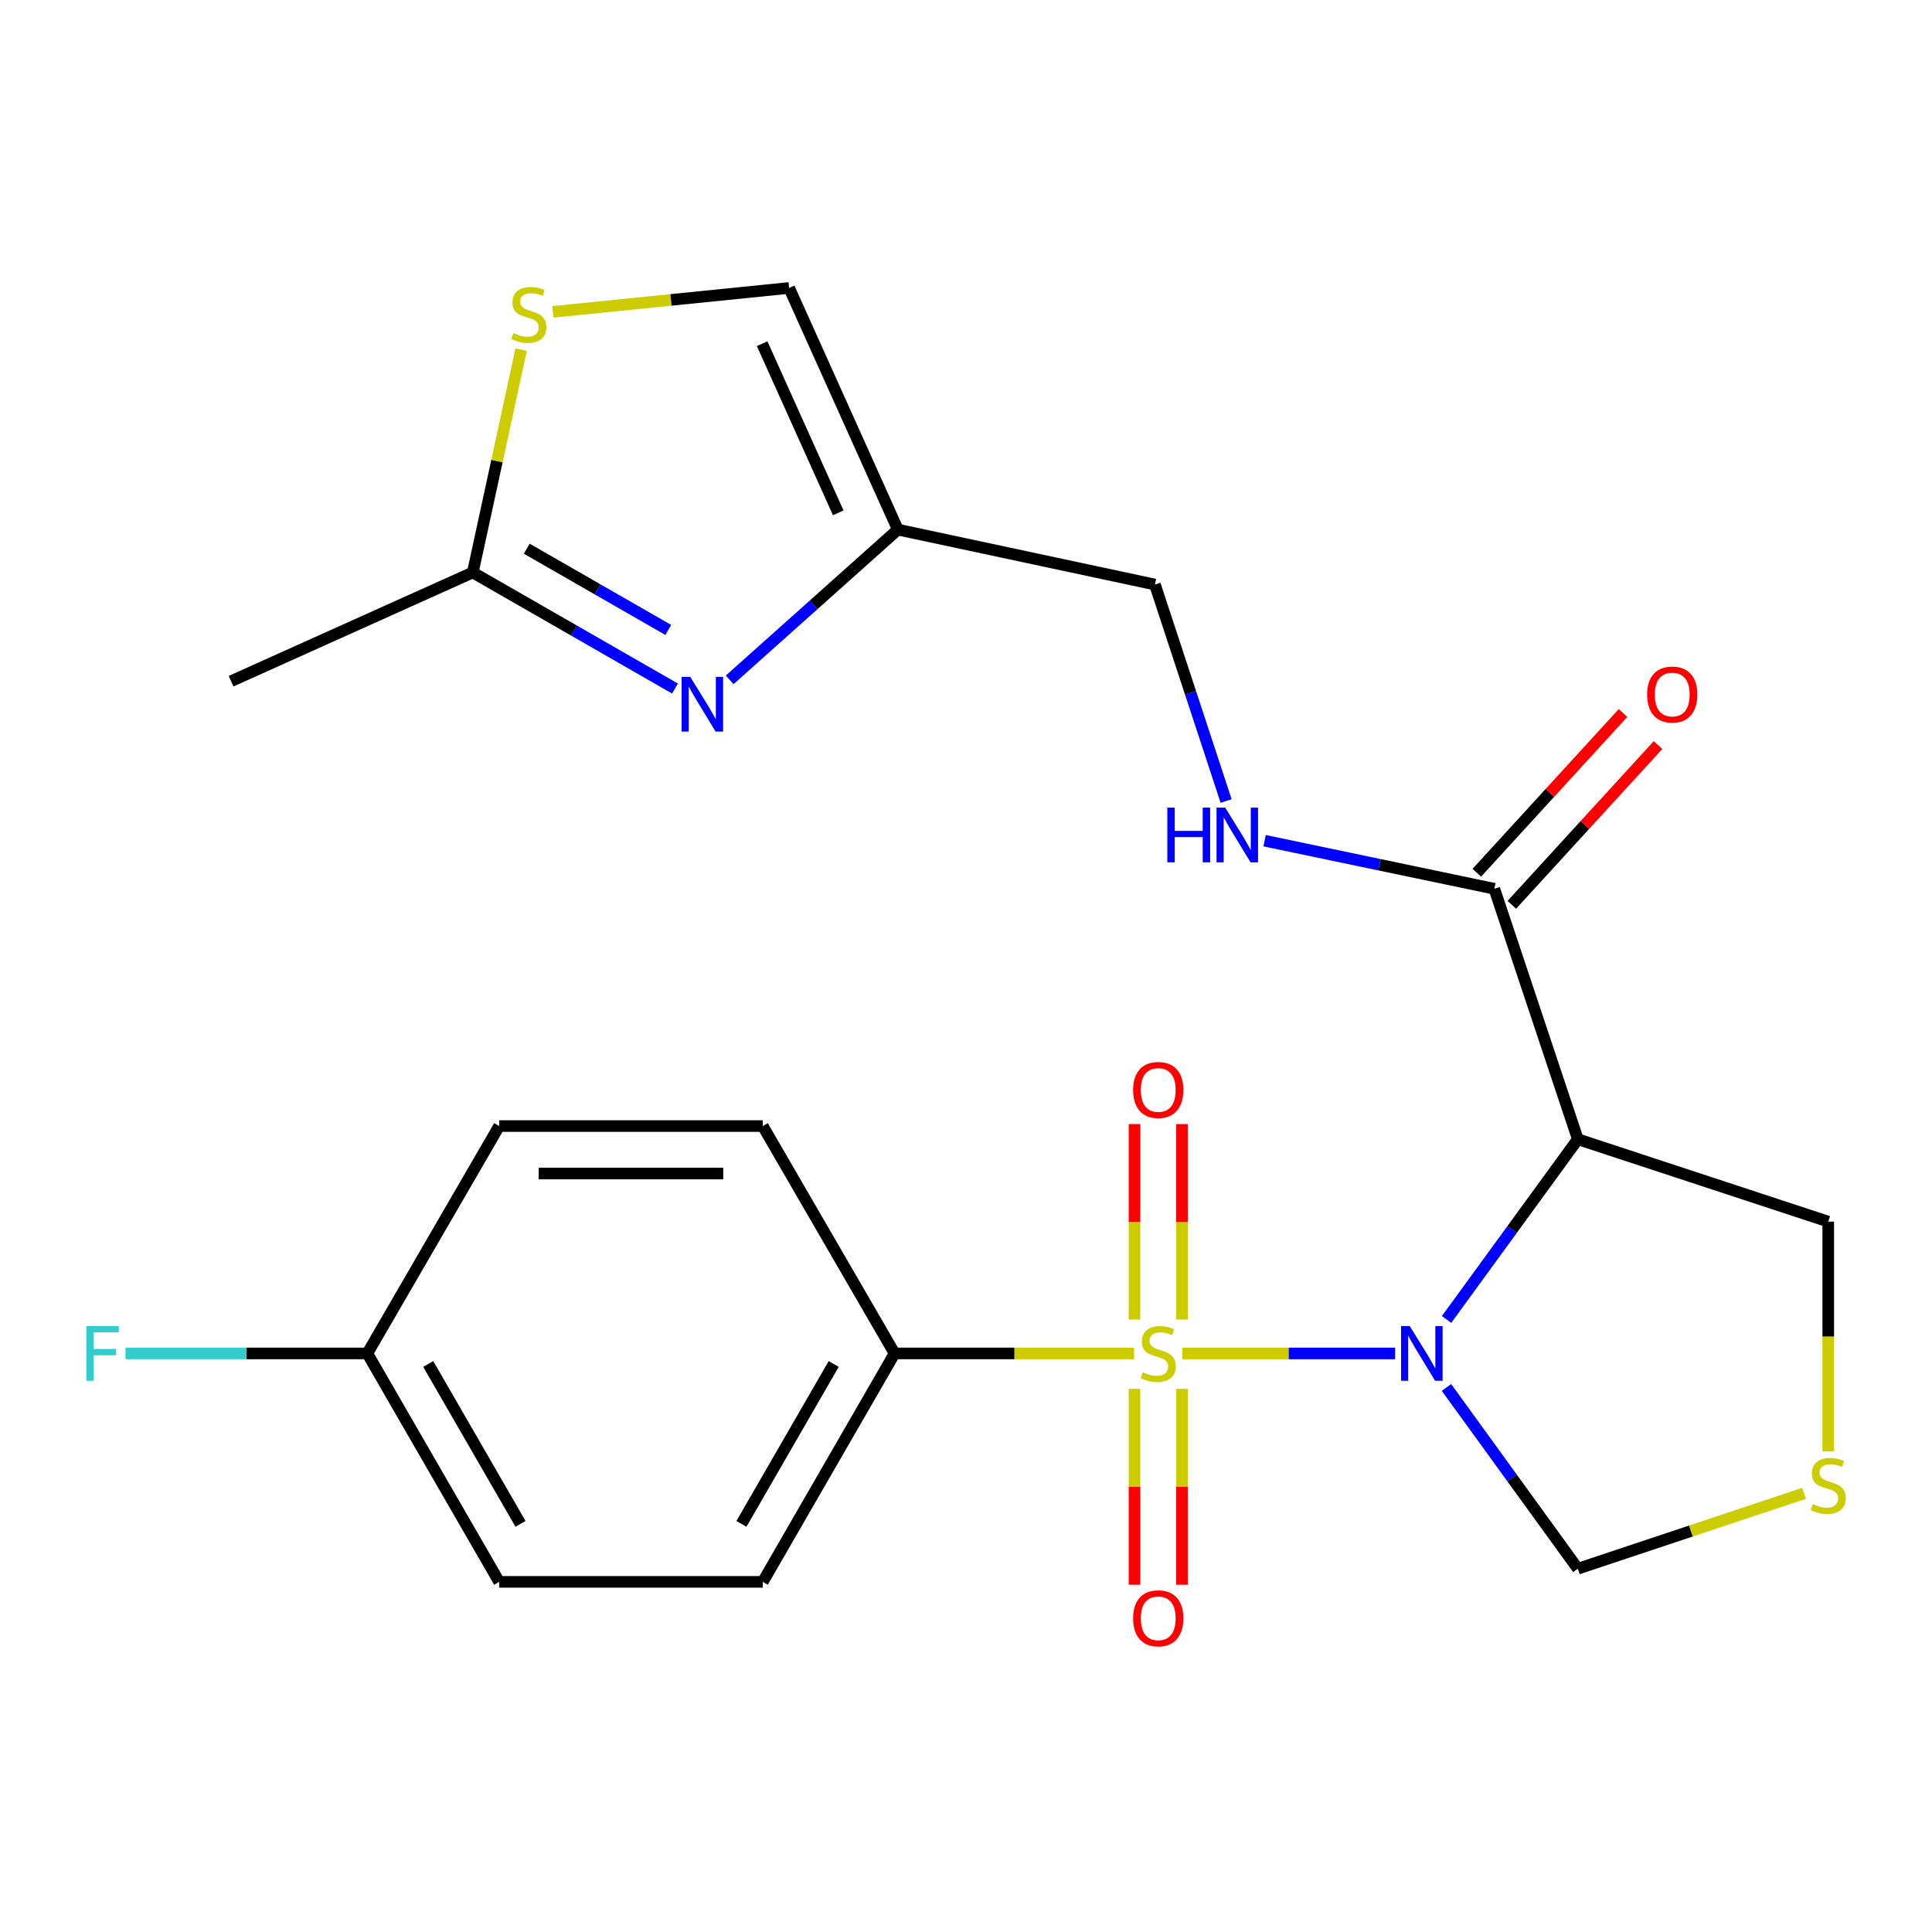 <?xml version='1.0' encoding='iso-8859-1'?>
<svg version='1.1' baseProfile='full'
              xmlns='http://www.w3.org/2000/svg'
                      xmlns:rdkit='http://www.rdkit.org/xml'
                      xmlns:xlink='http://www.w3.org/1999/xlink'
                  xml:space='preserve'
width='1000px' height='1000px' viewBox='0 0 1000 1000'>
<!-- END OF HEADER -->
<rect style='opacity:1.0;fill:#FFFFFF;stroke:none' width='1000' height='1000' x='0' y='0'> </rect>
<path class='bond-0' d='M 611.995,700.534 L 667.048,700.534' style='fill:none;fill-rule:evenodd;stroke:#CCCC00;stroke-width:6px;stroke-linecap:butt;stroke-linejoin:miter;stroke-opacity:1' />
<path class='bond-0' d='M 667.048,700.534 L 722.101,700.534' style='fill:none;fill-rule:evenodd;stroke:#0000FF;stroke-width:6px;stroke-linecap:butt;stroke-linejoin:miter;stroke-opacity:1' />
<path class='bond-7' d='M 587.013,700.534 L 525.027,700.534' style='fill:none;fill-rule:evenodd;stroke:#CCCC00;stroke-width:6px;stroke-linecap:butt;stroke-linejoin:miter;stroke-opacity:1' />
<path class='bond-7' d='M 525.027,700.534 L 463.041,700.534' style='fill:none;fill-rule:evenodd;stroke:#000000;stroke-width:6px;stroke-linecap:butt;stroke-linejoin:miter;stroke-opacity:1' />
<path class='bond-9' d='M 587.217,718.839 L 587.217,769.547' style='fill:none;fill-rule:evenodd;stroke:#CCCC00;stroke-width:6px;stroke-linecap:butt;stroke-linejoin:miter;stroke-opacity:1' />
<path class='bond-9' d='M 587.217,769.547 L 587.217,820.255' style='fill:none;fill-rule:evenodd;stroke:#FF0000;stroke-width:6px;stroke-linecap:butt;stroke-linejoin:miter;stroke-opacity:1' />
<path class='bond-9' d='M 611.792,718.839 L 611.792,769.547' style='fill:none;fill-rule:evenodd;stroke:#CCCC00;stroke-width:6px;stroke-linecap:butt;stroke-linejoin:miter;stroke-opacity:1' />
<path class='bond-9' d='M 611.792,769.547 L 611.792,820.255' style='fill:none;fill-rule:evenodd;stroke:#FF0000;stroke-width:6px;stroke-linecap:butt;stroke-linejoin:miter;stroke-opacity:1' />
<path class='bond-10' d='M 611.792,683.002 L 611.792,632.41' style='fill:none;fill-rule:evenodd;stroke:#CCCC00;stroke-width:6px;stroke-linecap:butt;stroke-linejoin:miter;stroke-opacity:1' />
<path class='bond-10' d='M 611.792,632.41 L 611.792,581.817' style='fill:none;fill-rule:evenodd;stroke:#FF0000;stroke-width:6px;stroke-linecap:butt;stroke-linejoin:miter;stroke-opacity:1' />
<path class='bond-10' d='M 587.217,683.002 L 587.217,632.41' style='fill:none;fill-rule:evenodd;stroke:#CCCC00;stroke-width:6px;stroke-linecap:butt;stroke-linejoin:miter;stroke-opacity:1' />
<path class='bond-10' d='M 587.217,632.41 L 587.217,581.817' style='fill:none;fill-rule:evenodd;stroke:#FF0000;stroke-width:6px;stroke-linecap:butt;stroke-linejoin:miter;stroke-opacity:1' />
<path class='bond-1' d='M 748.75,682.945 L 782.717,636.307' style='fill:none;fill-rule:evenodd;stroke:#0000FF;stroke-width:6px;stroke-linecap:butt;stroke-linejoin:miter;stroke-opacity:1' />
<path class='bond-1' d='M 782.717,636.307 L 816.684,589.67' style='fill:none;fill-rule:evenodd;stroke:#000000;stroke-width:6px;stroke-linecap:butt;stroke-linejoin:miter;stroke-opacity:1' />
<path class='bond-8' d='M 748.694,718.134 L 782.689,765.045' style='fill:none;fill-rule:evenodd;stroke:#0000FF;stroke-width:6px;stroke-linecap:butt;stroke-linejoin:miter;stroke-opacity:1' />
<path class='bond-8' d='M 782.689,765.045 L 816.684,811.957' style='fill:none;fill-rule:evenodd;stroke:#000000;stroke-width:6px;stroke-linecap:butt;stroke-linejoin:miter;stroke-opacity:1' />
<path class='bond-3' d='M 816.684,589.67 L 773.459,460.034' style='fill:none;fill-rule:evenodd;stroke:#000000;stroke-width:6px;stroke-linecap:butt;stroke-linejoin:miter;stroke-opacity:1' />
<path class='bond-16' d='M 816.684,589.67 L 946.293,632.309' style='fill:none;fill-rule:evenodd;stroke:#000000;stroke-width:6px;stroke-linecap:butt;stroke-linejoin:miter;stroke-opacity:1' />
<path class='bond-2' d='M 377.67,351.893 L 421.202,313.006' style='fill:none;fill-rule:evenodd;stroke:#0000FF;stroke-width:6px;stroke-linecap:butt;stroke-linejoin:miter;stroke-opacity:1' />
<path class='bond-2' d='M 421.202,313.006 L 464.734,274.12' style='fill:none;fill-rule:evenodd;stroke:#000000;stroke-width:6px;stroke-linecap:butt;stroke-linejoin:miter;stroke-opacity:1' />
<path class='bond-5' d='M 349.372,356.385 L 297.043,326.345' style='fill:none;fill-rule:evenodd;stroke:#0000FF;stroke-width:6px;stroke-linecap:butt;stroke-linejoin:miter;stroke-opacity:1' />
<path class='bond-5' d='M 297.043,326.345 L 244.715,296.306' style='fill:none;fill-rule:evenodd;stroke:#000000;stroke-width:6px;stroke-linecap:butt;stroke-linejoin:miter;stroke-opacity:1' />
<path class='bond-5' d='M 345.909,326.06 L 309.279,305.032' style='fill:none;fill-rule:evenodd;stroke:#0000FF;stroke-width:6px;stroke-linecap:butt;stroke-linejoin:miter;stroke-opacity:1' />
<path class='bond-5' d='M 309.279,305.032 L 272.648,284.004' style='fill:none;fill-rule:evenodd;stroke:#000000;stroke-width:6px;stroke-linecap:butt;stroke-linejoin:miter;stroke-opacity:1' />
<path class='bond-13' d='M 773.459,460.034 L 714.01,447.588' style='fill:none;fill-rule:evenodd;stroke:#000000;stroke-width:6px;stroke-linecap:butt;stroke-linejoin:miter;stroke-opacity:1' />
<path class='bond-13' d='M 714.01,447.588 L 654.561,435.142' style='fill:none;fill-rule:evenodd;stroke:#0000FF;stroke-width:6px;stroke-linecap:butt;stroke-linejoin:miter;stroke-opacity:1' />
<path class='bond-14' d='M 782.523,468.33 L 820.363,426.983' style='fill:none;fill-rule:evenodd;stroke:#000000;stroke-width:6px;stroke-linecap:butt;stroke-linejoin:miter;stroke-opacity:1' />
<path class='bond-14' d='M 820.363,426.983 L 858.203,385.637' style='fill:none;fill-rule:evenodd;stroke:#FF0000;stroke-width:6px;stroke-linecap:butt;stroke-linejoin:miter;stroke-opacity:1' />
<path class='bond-14' d='M 764.394,451.738 L 802.234,410.392' style='fill:none;fill-rule:evenodd;stroke:#000000;stroke-width:6px;stroke-linecap:butt;stroke-linejoin:miter;stroke-opacity:1' />
<path class='bond-14' d='M 802.234,410.392 L 840.074,369.045' style='fill:none;fill-rule:evenodd;stroke:#FF0000;stroke-width:6px;stroke-linecap:butt;stroke-linejoin:miter;stroke-opacity:1' />
<path class='bond-4' d='M 464.734,274.12 L 597.784,302.559' style='fill:none;fill-rule:evenodd;stroke:#000000;stroke-width:6px;stroke-linecap:butt;stroke-linejoin:miter;stroke-opacity:1' />
<path class='bond-11' d='M 464.734,274.12 L 408.456,149.043' style='fill:none;fill-rule:evenodd;stroke:#000000;stroke-width:6px;stroke-linecap:butt;stroke-linejoin:miter;stroke-opacity:1' />
<path class='bond-11' d='M 433.881,265.442 L 394.487,177.889' style='fill:none;fill-rule:evenodd;stroke:#000000;stroke-width:6px;stroke-linecap:butt;stroke-linejoin:miter;stroke-opacity:1' />
<path class='bond-23' d='M 244.715,296.306 L 119.611,352.584' style='fill:none;fill-rule:evenodd;stroke:#000000;stroke-width:6px;stroke-linecap:butt;stroke-linejoin:miter;stroke-opacity:1' />
<path class='bond-26' d='M 244.715,296.306 L 257.229,238.643' style='fill:none;fill-rule:evenodd;stroke:#000000;stroke-width:6px;stroke-linecap:butt;stroke-linejoin:miter;stroke-opacity:1' />
<path class='bond-26' d='M 257.229,238.643 L 269.743,180.981' style='fill:none;fill-rule:evenodd;stroke:#CCCC00;stroke-width:6px;stroke-linecap:butt;stroke-linejoin:miter;stroke-opacity:1' />
<path class='bond-6' d='M 286.18,161.421 L 347.318,155.232' style='fill:none;fill-rule:evenodd;stroke:#CCCC00;stroke-width:6px;stroke-linecap:butt;stroke-linejoin:miter;stroke-opacity:1' />
<path class='bond-6' d='M 347.318,155.232 L 408.456,149.043' style='fill:none;fill-rule:evenodd;stroke:#000000;stroke-width:6px;stroke-linecap:butt;stroke-linejoin:miter;stroke-opacity:1' />
<path class='bond-17' d='M 463.041,700.534 L 394.817,818.769' style='fill:none;fill-rule:evenodd;stroke:#000000;stroke-width:6px;stroke-linecap:butt;stroke-linejoin:miter;stroke-opacity:1' />
<path class='bond-17' d='M 431.522,705.986 L 383.764,788.752' style='fill:none;fill-rule:evenodd;stroke:#000000;stroke-width:6px;stroke-linecap:butt;stroke-linejoin:miter;stroke-opacity:1' />
<path class='bond-18' d='M 463.041,700.534 L 394.817,582.844' style='fill:none;fill-rule:evenodd;stroke:#000000;stroke-width:6px;stroke-linecap:butt;stroke-linejoin:miter;stroke-opacity:1' />
<path class='bond-12' d='M 816.684,811.957 L 875.241,792.446' style='fill:none;fill-rule:evenodd;stroke:#000000;stroke-width:6px;stroke-linecap:butt;stroke-linejoin:miter;stroke-opacity:1' />
<path class='bond-12' d='M 875.241,792.446 L 933.798,772.935' style='fill:none;fill-rule:evenodd;stroke:#CCCC00;stroke-width:6px;stroke-linecap:butt;stroke-linejoin:miter;stroke-opacity:1' />
<path class='bond-25' d='M 946.293,751.24 L 946.293,691.775' style='fill:none;fill-rule:evenodd;stroke:#CCCC00;stroke-width:6px;stroke-linecap:butt;stroke-linejoin:miter;stroke-opacity:1' />
<path class='bond-25' d='M 946.293,691.775 L 946.293,632.309' style='fill:none;fill-rule:evenodd;stroke:#000000;stroke-width:6px;stroke-linecap:butt;stroke-linejoin:miter;stroke-opacity:1' />
<path class='bond-15' d='M 634.643,414.61 L 616.213,358.585' style='fill:none;fill-rule:evenodd;stroke:#0000FF;stroke-width:6px;stroke-linecap:butt;stroke-linejoin:miter;stroke-opacity:1' />
<path class='bond-15' d='M 616.213,358.585 L 597.784,302.559' style='fill:none;fill-rule:evenodd;stroke:#000000;stroke-width:6px;stroke-linecap:butt;stroke-linejoin:miter;stroke-opacity:1' />
<path class='bond-21' d='M 394.817,818.769 L 258.368,818.769' style='fill:none;fill-rule:evenodd;stroke:#000000;stroke-width:6px;stroke-linecap:butt;stroke-linejoin:miter;stroke-opacity:1' />
<path class='bond-20' d='M 394.817,582.844 L 258.368,582.844' style='fill:none;fill-rule:evenodd;stroke:#000000;stroke-width:6px;stroke-linecap:butt;stroke-linejoin:miter;stroke-opacity:1' />
<path class='bond-20' d='M 374.35,607.419 L 278.835,607.419' style='fill:none;fill-rule:evenodd;stroke:#000000;stroke-width:6px;stroke-linecap:butt;stroke-linejoin:miter;stroke-opacity:1' />
<path class='bond-19' d='M 190.129,700.534 L 258.368,582.844' style='fill:none;fill-rule:evenodd;stroke:#000000;stroke-width:6px;stroke-linecap:butt;stroke-linejoin:miter;stroke-opacity:1' />
<path class='bond-22' d='M 190.129,700.534 L 127.541,700.534' style='fill:none;fill-rule:evenodd;stroke:#000000;stroke-width:6px;stroke-linecap:butt;stroke-linejoin:miter;stroke-opacity:1' />
<path class='bond-22' d='M 127.541,700.534 L 64.952,700.534' style='fill:none;fill-rule:evenodd;stroke:#33CCCC;stroke-width:6px;stroke-linecap:butt;stroke-linejoin:miter;stroke-opacity:1' />
<path class='bond-24' d='M 190.129,700.534 L 258.368,818.769' style='fill:none;fill-rule:evenodd;stroke:#000000;stroke-width:6px;stroke-linecap:butt;stroke-linejoin:miter;stroke-opacity:1' />
<path class='bond-24' d='M 221.65,705.985 L 269.417,788.75' style='fill:none;fill-rule:evenodd;stroke:#000000;stroke-width:6px;stroke-linecap:butt;stroke-linejoin:miter;stroke-opacity:1' />
<path  class='atom-0' d='M 591.504 710.254
Q 591.824 710.374, 593.144 710.934
Q 594.464 711.494, 595.904 711.854
Q 597.384 712.174, 598.824 712.174
Q 601.504 712.174, 603.064 710.894
Q 604.624 709.574, 604.624 707.294
Q 604.624 705.734, 603.824 704.774
Q 603.064 703.814, 601.864 703.294
Q 600.664 702.774, 598.664 702.174
Q 596.144 701.414, 594.624 700.694
Q 593.144 699.974, 592.064 698.454
Q 591.024 696.934, 591.024 694.374
Q 591.024 690.814, 593.424 688.614
Q 595.864 686.414, 600.664 686.414
Q 603.944 686.414, 607.664 687.974
L 606.744 691.054
Q 603.344 689.654, 600.784 689.654
Q 598.024 689.654, 596.504 690.814
Q 594.984 691.934, 595.024 693.894
Q 595.024 695.414, 595.784 696.334
Q 596.584 697.254, 597.704 697.774
Q 598.864 698.294, 600.784 698.894
Q 603.344 699.694, 604.864 700.494
Q 606.384 701.294, 607.464 702.934
Q 608.584 704.534, 608.584 707.294
Q 608.584 711.214, 605.944 713.334
Q 603.344 715.414, 598.984 715.414
Q 596.464 715.414, 594.544 714.854
Q 592.664 714.334, 590.424 713.414
L 591.504 710.254
' fill='#CCCC00'/>
<path  class='atom-1' d='M 729.68 686.374
L 738.96 701.374
Q 739.88 702.854, 741.36 705.534
Q 742.84 708.214, 742.92 708.374
L 742.92 686.374
L 746.68 686.374
L 746.68 714.694
L 742.8 714.694
L 732.84 698.294
Q 731.68 696.374, 730.44 694.174
Q 729.24 691.974, 728.88 691.294
L 728.88 714.694
L 725.2 714.694
L 725.2 686.374
L 729.68 686.374
' fill='#0000FF'/>
<path  class='atom-3' d='M 357.278 350.357
L 366.558 365.357
Q 367.478 366.837, 368.958 369.517
Q 370.438 372.197, 370.518 372.357
L 370.518 350.357
L 374.278 350.357
L 374.278 378.677
L 370.398 378.677
L 360.438 362.277
Q 359.278 360.357, 358.038 358.157
Q 356.838 355.957, 356.478 355.277
L 356.478 378.677
L 352.798 378.677
L 352.798 350.357
L 357.278 350.357
' fill='#0000FF'/>
<path  class='atom-7' d='M 265.714 172.403
Q 266.034 172.523, 267.354 173.083
Q 268.674 173.643, 270.114 174.003
Q 271.594 174.323, 273.034 174.323
Q 275.714 174.323, 277.274 173.043
Q 278.834 171.723, 278.834 169.443
Q 278.834 167.883, 278.034 166.923
Q 277.274 165.963, 276.074 165.443
Q 274.874 164.923, 272.874 164.323
Q 270.354 163.563, 268.834 162.843
Q 267.354 162.123, 266.274 160.603
Q 265.234 159.083, 265.234 156.523
Q 265.234 152.963, 267.634 150.763
Q 270.074 148.563, 274.874 148.563
Q 278.154 148.563, 281.874 150.123
L 280.954 153.203
Q 277.554 151.803, 274.994 151.803
Q 272.234 151.803, 270.714 152.963
Q 269.194 154.083, 269.234 156.043
Q 269.234 157.563, 269.994 158.483
Q 270.794 159.403, 271.914 159.923
Q 273.074 160.443, 274.994 161.043
Q 277.554 161.843, 279.074 162.643
Q 280.594 163.443, 281.674 165.083
Q 282.794 166.683, 282.794 169.443
Q 282.794 173.363, 280.154 175.483
Q 277.554 177.563, 273.194 177.563
Q 270.674 177.563, 268.754 177.003
Q 266.874 176.483, 264.634 175.563
L 265.714 172.403
' fill='#CCCC00'/>
<path  class='atom-10' d='M 586.504 837.623
Q 586.504 830.823, 589.864 827.023
Q 593.224 823.223, 599.504 823.223
Q 605.784 823.223, 609.144 827.023
Q 612.504 830.823, 612.504 837.623
Q 612.504 844.503, 609.104 848.423
Q 605.704 852.303, 599.504 852.303
Q 593.264 852.303, 589.864 848.423
Q 586.504 844.543, 586.504 837.623
M 599.504 849.103
Q 603.824 849.103, 606.144 846.223
Q 608.504 843.303, 608.504 837.623
Q 608.504 832.063, 606.144 829.263
Q 603.824 826.423, 599.504 826.423
Q 595.184 826.423, 592.824 829.223
Q 590.504 832.023, 590.504 837.623
Q 590.504 843.343, 592.824 846.223
Q 595.184 849.103, 599.504 849.103
' fill='#FF0000'/>
<path  class='atom-11' d='M 586.504 564.164
Q 586.504 557.364, 589.864 553.564
Q 593.224 549.764, 599.504 549.764
Q 605.784 549.764, 609.144 553.564
Q 612.504 557.364, 612.504 564.164
Q 612.504 571.044, 609.104 574.964
Q 605.704 578.844, 599.504 578.844
Q 593.264 578.844, 589.864 574.964
Q 586.504 571.084, 586.504 564.164
M 599.504 575.644
Q 603.824 575.644, 606.144 572.764
Q 608.504 569.844, 608.504 564.164
Q 608.504 558.604, 606.144 555.804
Q 603.824 552.964, 599.504 552.964
Q 595.184 552.964, 592.824 555.764
Q 590.504 558.564, 590.504 564.164
Q 590.504 569.884, 592.824 572.764
Q 595.184 575.644, 599.504 575.644
' fill='#FF0000'/>
<path  class='atom-13' d='M 938.293 778.492
Q 938.613 778.612, 939.933 779.172
Q 941.253 779.732, 942.693 780.092
Q 944.173 780.412, 945.613 780.412
Q 948.293 780.412, 949.853 779.132
Q 951.413 777.812, 951.413 775.532
Q 951.413 773.972, 950.613 773.012
Q 949.853 772.052, 948.653 771.532
Q 947.453 771.012, 945.453 770.412
Q 942.933 769.652, 941.413 768.932
Q 939.933 768.212, 938.853 766.692
Q 937.813 765.172, 937.813 762.612
Q 937.813 759.052, 940.213 756.852
Q 942.653 754.652, 947.453 754.652
Q 950.733 754.652, 954.453 756.212
L 953.533 759.292
Q 950.133 757.892, 947.573 757.892
Q 944.813 757.892, 943.293 759.052
Q 941.773 760.172, 941.813 762.132
Q 941.813 763.652, 942.573 764.572
Q 943.373 765.492, 944.493 766.012
Q 945.653 766.532, 947.573 767.132
Q 950.133 767.932, 951.653 768.732
Q 953.173 769.532, 954.253 771.172
Q 955.373 772.772, 955.373 775.532
Q 955.373 779.452, 952.733 781.572
Q 950.133 783.652, 945.773 783.652
Q 943.253 783.652, 941.333 783.092
Q 939.453 782.572, 937.213 781.652
L 938.293 778.492
' fill='#CCCC00'/>
<path  class='atom-14' d='M 604.203 418.022
L 608.043 418.022
L 608.043 430.062
L 622.523 430.062
L 622.523 418.022
L 626.363 418.022
L 626.363 446.342
L 622.523 446.342
L 622.523 433.262
L 608.043 433.262
L 608.043 446.342
L 604.203 446.342
L 604.203 418.022
' fill='#0000FF'/>
<path  class='atom-14' d='M 634.163 418.022
L 643.443 433.022
Q 644.363 434.502, 645.843 437.182
Q 647.323 439.862, 647.403 440.022
L 647.403 418.022
L 651.163 418.022
L 651.163 446.342
L 647.283 446.342
L 637.323 429.942
Q 636.163 428.022, 634.923 425.822
Q 633.723 423.622, 633.363 422.942
L 633.363 446.342
L 629.683 446.342
L 629.683 418.022
L 634.163 418.022
' fill='#0000FF'/>
<path  class='atom-15' d='M 852.549 359.491
Q 852.549 352.691, 855.909 348.891
Q 859.269 345.091, 865.549 345.091
Q 871.829 345.091, 875.189 348.891
Q 878.549 352.691, 878.549 359.491
Q 878.549 366.371, 875.149 370.291
Q 871.749 374.171, 865.549 374.171
Q 859.309 374.171, 855.909 370.291
Q 852.549 366.411, 852.549 359.491
M 865.549 370.971
Q 869.869 370.971, 872.189 368.091
Q 874.549 365.171, 874.549 359.491
Q 874.549 353.931, 872.189 351.131
Q 869.869 348.291, 865.549 348.291
Q 861.229 348.291, 858.869 351.091
Q 856.549 353.891, 856.549 359.491
Q 856.549 365.211, 858.869 368.091
Q 861.229 370.971, 865.549 370.971
' fill='#FF0000'/>
<path  class='atom-23' d='M 44.687 686.374
L 61.527 686.374
L 61.527 689.614
L 48.487 689.614
L 48.487 698.214
L 60.087 698.214
L 60.087 701.494
L 48.487 701.494
L 48.487 714.694
L 44.687 714.694
L 44.687 686.374
' fill='#33CCCC'/>
</svg>

